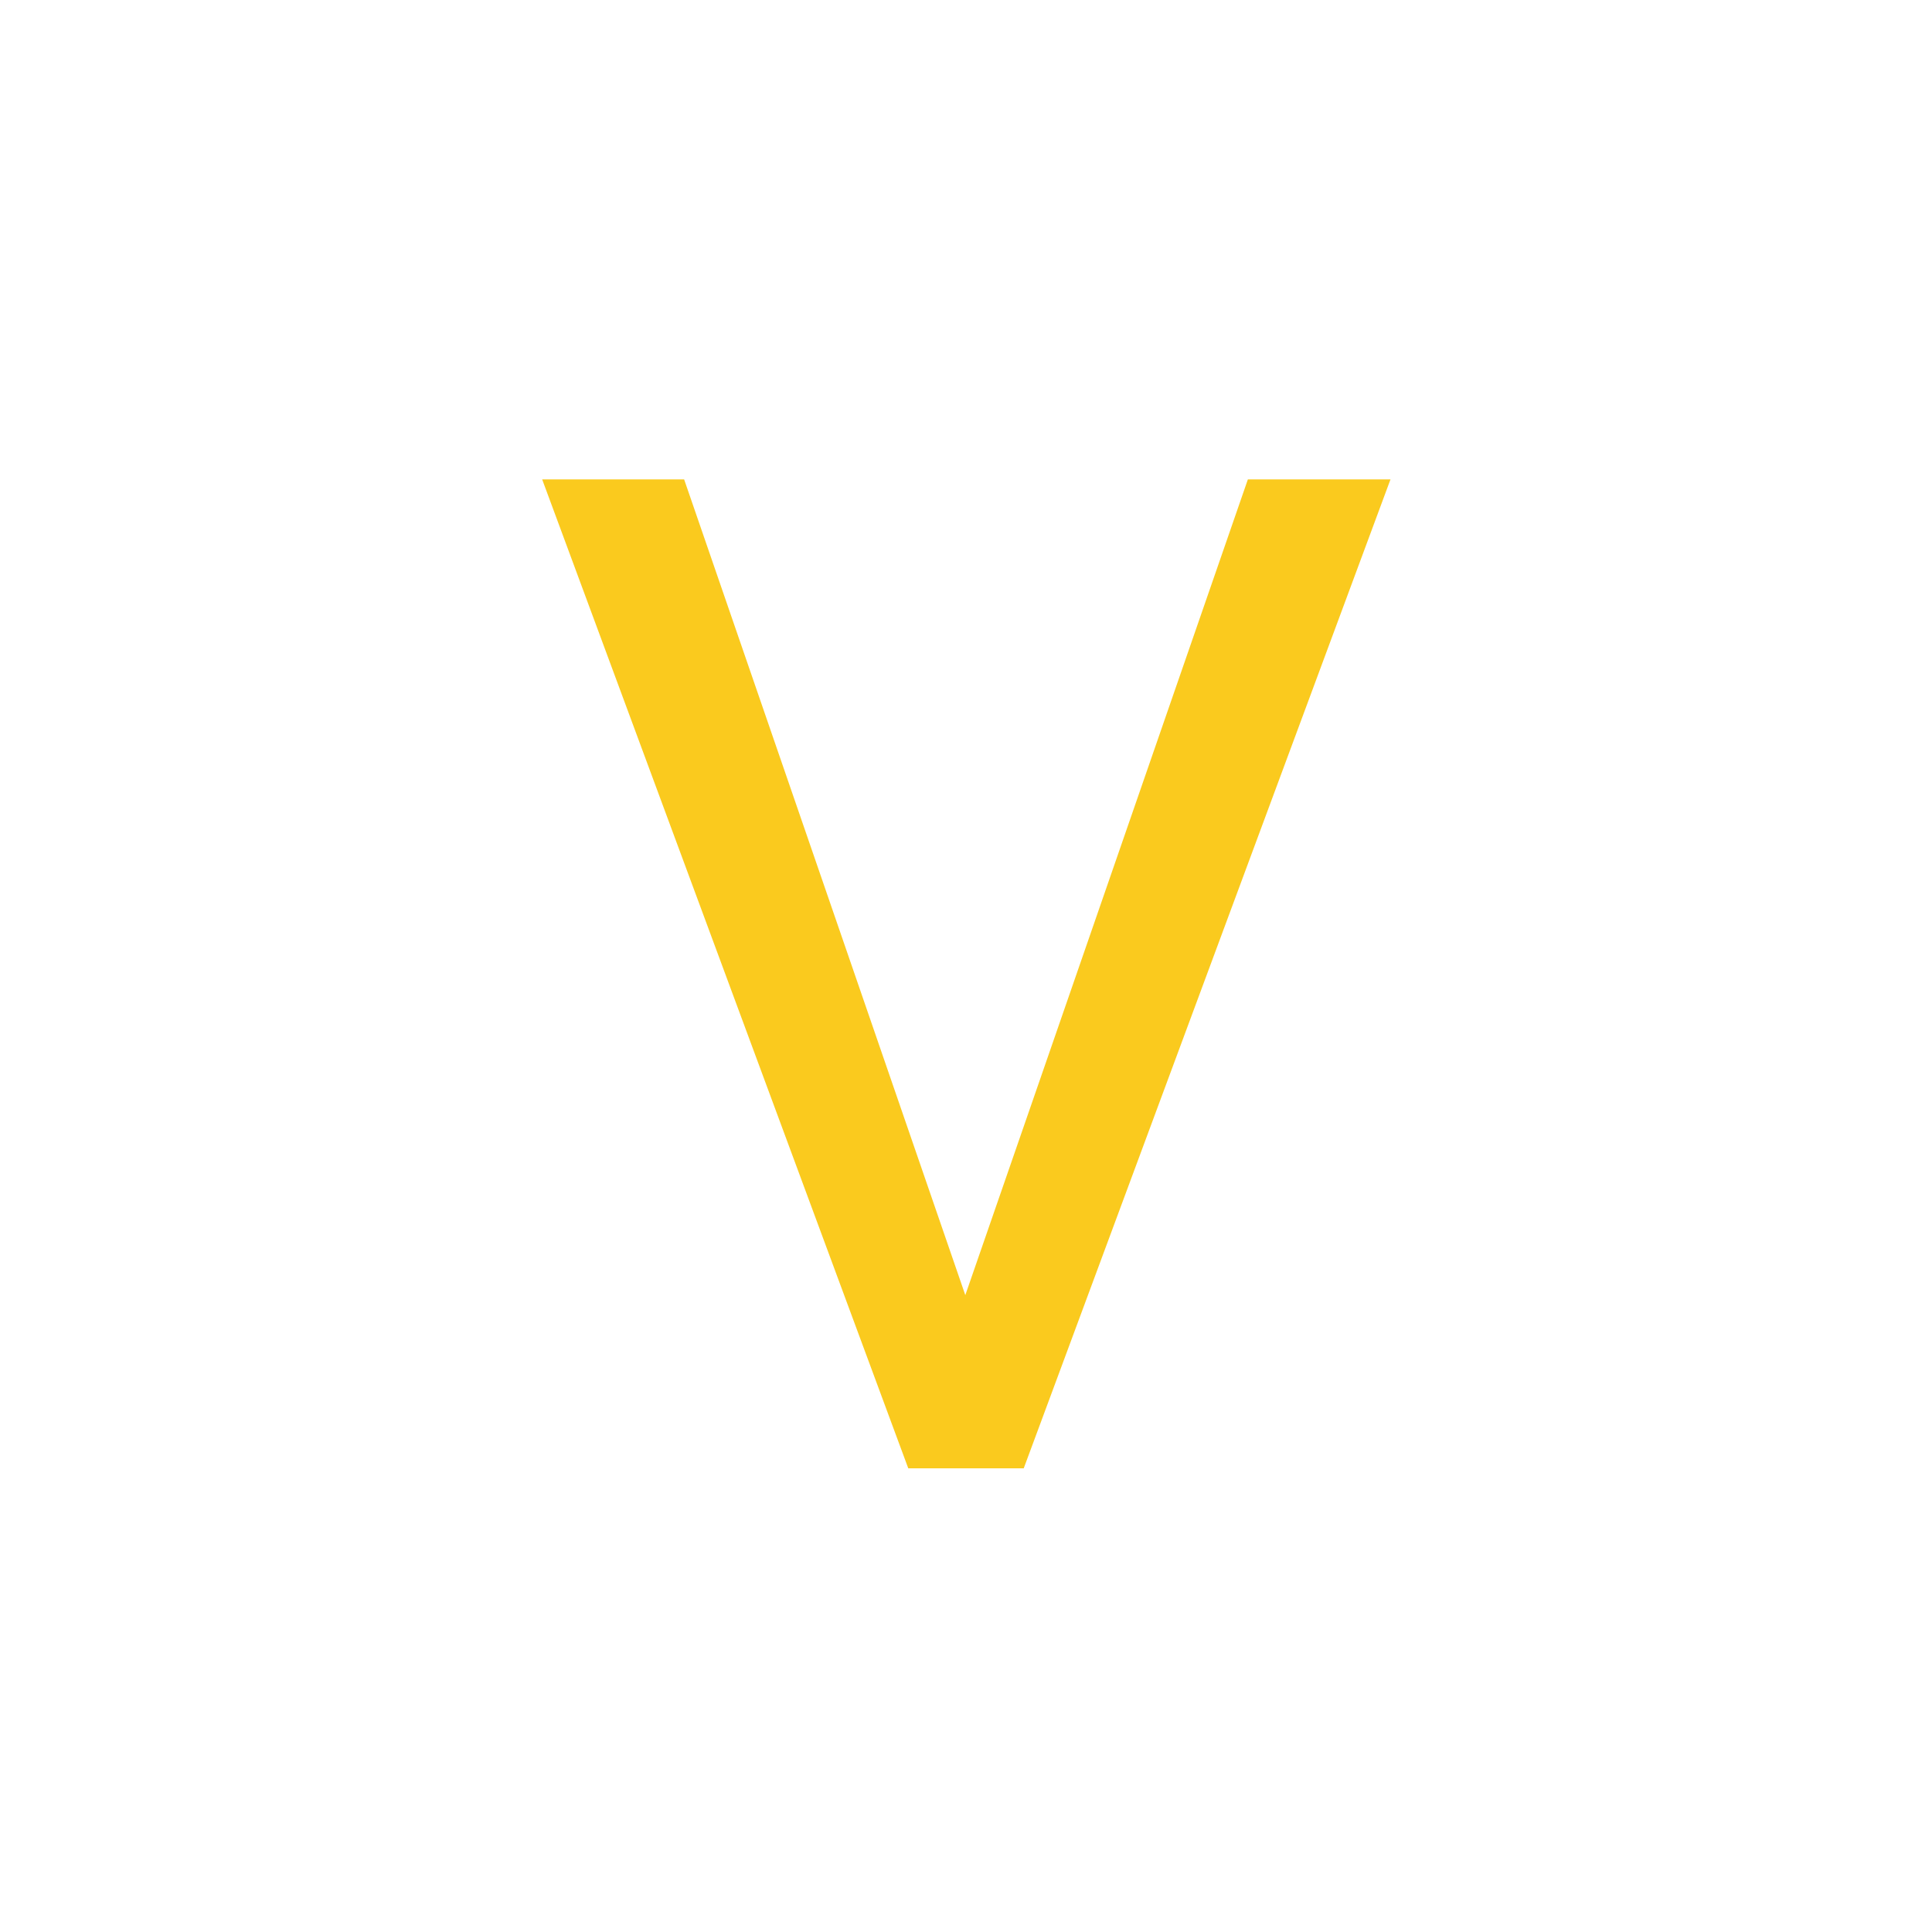 <?xml version="1.0" encoding="UTF-8"?> <svg xmlns="http://www.w3.org/2000/svg" width="50" height="50" viewBox="0 0 50 50" fill="none"> <path d="M24.982 33.518L32.295 12.406H35.986L26.494 38H23.506L14.031 12.406H17.705L24.982 33.518Z" fill="#FACA1E"></path> </svg> 